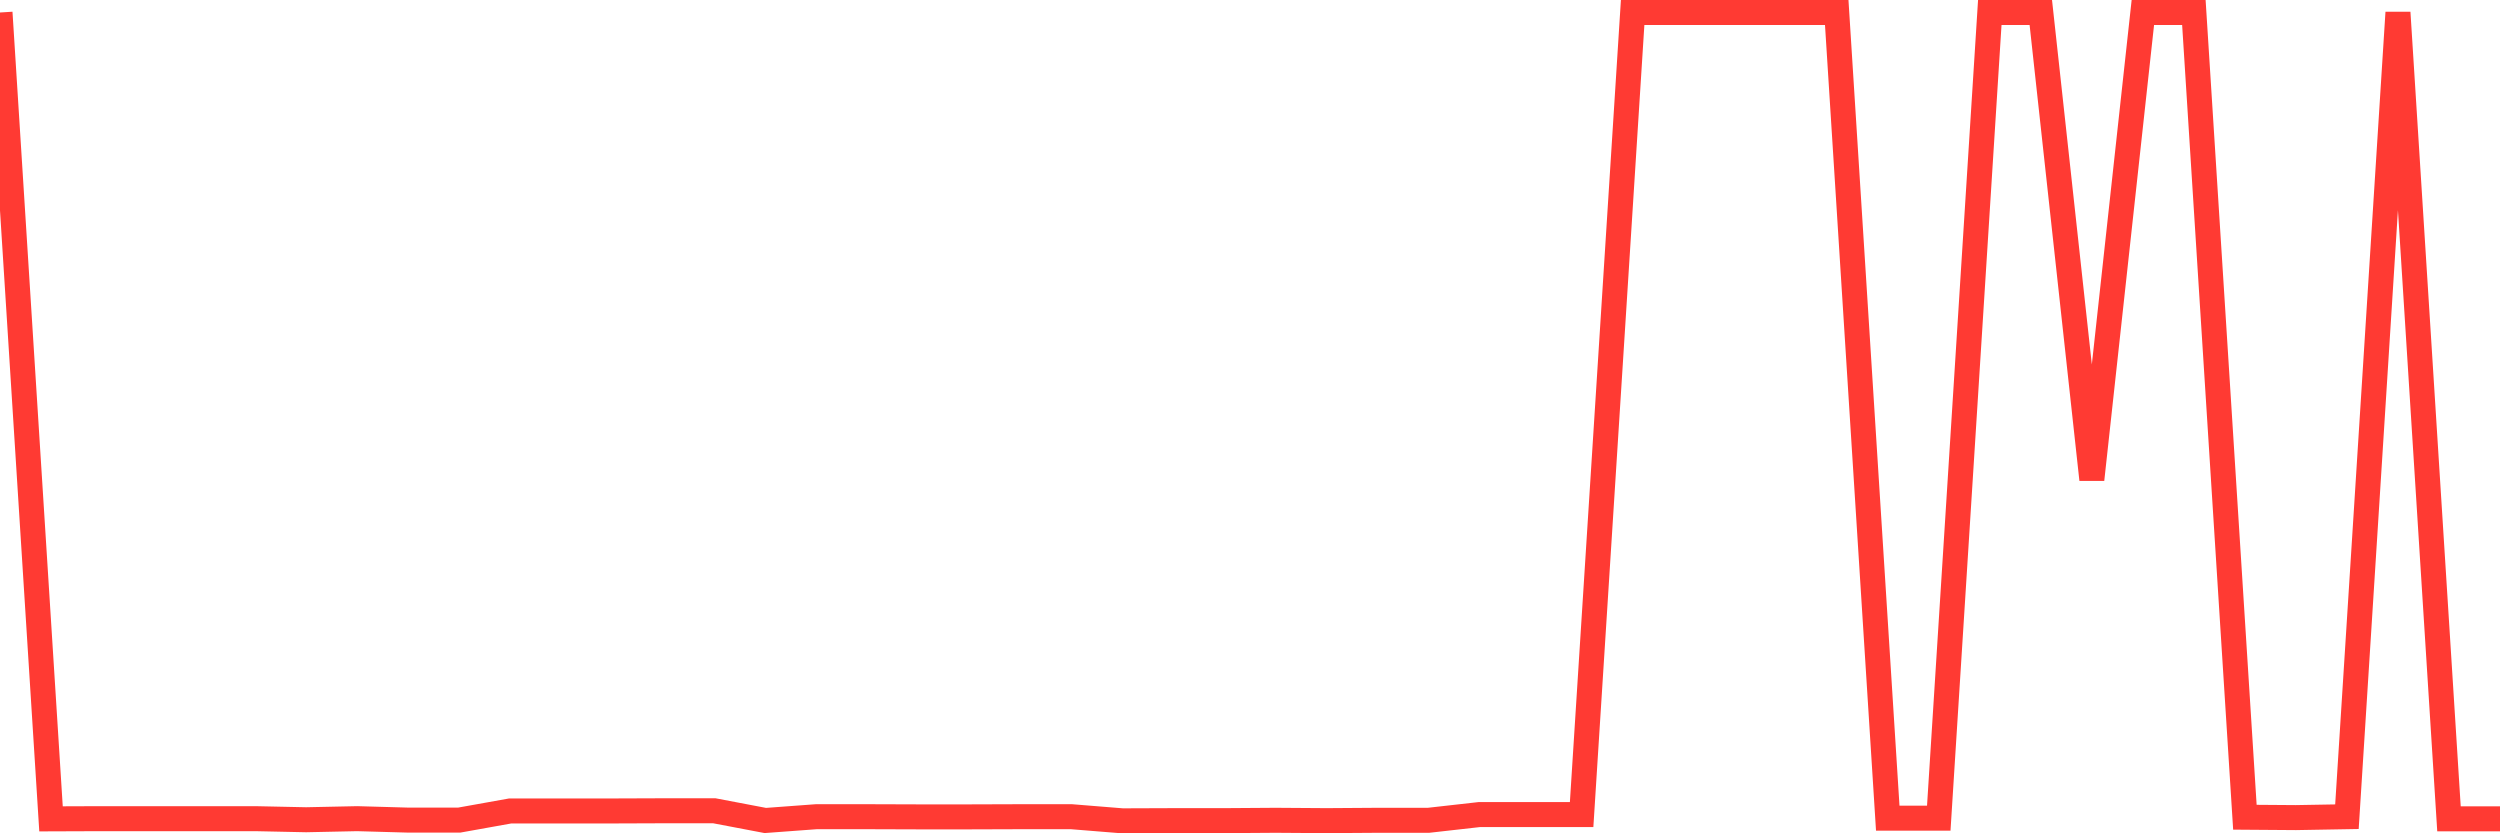 <svg
  xmlns="http://www.w3.org/2000/svg"
  xmlns:xlink="http://www.w3.org/1999/xlink"
  width="120"
  height="40"
  viewBox="0 0 120 40"
  preserveAspectRatio="none"
>
  <polyline
    points="0,0.6 2.449,39.305 4.898,39.296 7.347,39.296 9.796,39.296 12.245,39.296 14.694,39.348 17.143,39.296 19.592,39.365 22.041,39.365 24.49,38.926 26.939,38.926 29.388,38.926 31.837,38.917 34.286,38.917 36.735,39.383 39.184,39.202 41.633,39.202 44.082,39.21 46.531,39.21 48.98,39.202 51.429,39.202 53.878,39.4 56.327,39.391 58.776,39.391 61.224,39.374 63.673,39.391 66.122,39.374 68.571,39.374 71.02,39.098 73.469,39.098 75.918,39.098 78.367,0.6 80.816,0.6 83.265,0.6 85.714,0.6 88.163,0.6 90.612,39.271 93.061,39.271 95.51,0.6 97.959,0.6 100.408,23.019 102.857,0.6 105.306,0.6 107.755,39.227 110.204,39.245 112.653,39.202 115.102,0.6 117.551,39.305 120,39.305"
    fill="none"
    stroke="#ff3a33"
    stroke-width="1.2"
  >
  </polyline>
</svg>